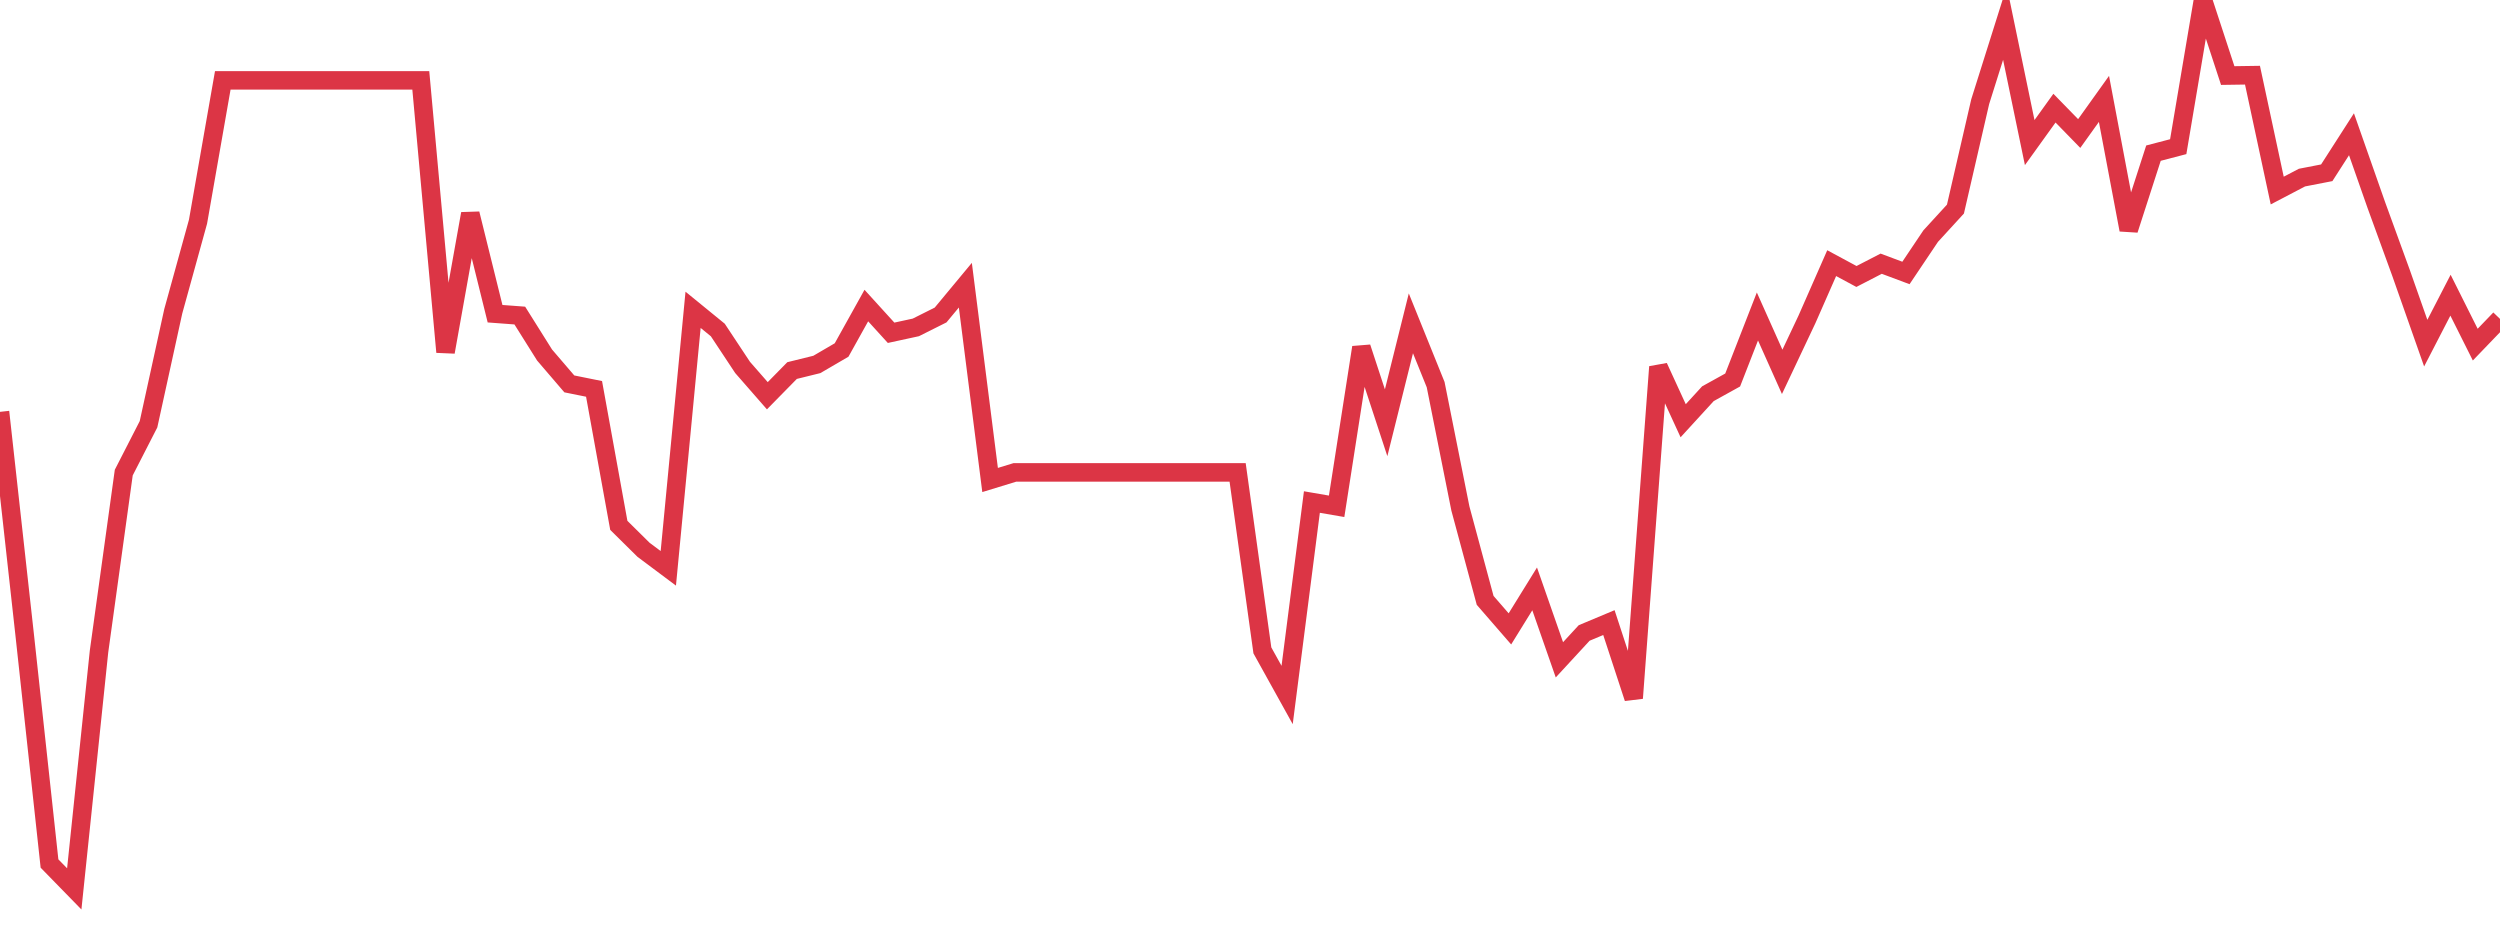 <?xml version="1.0" standalone="no"?>
<!DOCTYPE svg PUBLIC "-//W3C//DTD SVG 1.1//EN" "http://www.w3.org/Graphics/SVG/1.1/DTD/svg11.dtd">
<svg width="135" height="50" viewBox="0 0 135 50" preserveAspectRatio="none" class="sparkline" xmlns="http://www.w3.org/2000/svg"
xmlns:xlink="http://www.w3.org/1999/xlink"><path  class="sparkline--line" d="M 0 22.24 L 0 22.24 L 1.337 34.32 L 2.673 46.63 L 4.01 48 L 5.347 35.18 L 6.683 25.52 L 8.02 22.91 L 9.356 16.81 L 10.693 11.97 L 12.03 4.34 L 13.366 4.34 L 14.703 4.34 L 16.04 4.34 L 17.376 4.34 L 18.713 4.34 L 20.05 4.34 L 21.386 4.34 L 22.723 4.34 L 24.059 19.01 L 25.396 11.54 L 26.733 16.94 L 28.069 17.04 L 29.406 19.17 L 30.743 20.73 L 32.079 21 L 33.416 28.37 L 34.752 29.69 L 36.089 30.69 L 37.426 16.73 L 38.762 17.82 L 40.099 19.84 L 41.436 21.37 L 42.772 20.01 L 44.109 19.68 L 45.446 18.9 L 46.782 16.5 L 48.119 17.97 L 49.455 17.68 L 50.792 17.01 L 52.129 15.4 L 53.465 25.92 L 54.802 25.51 L 56.139 25.51 L 57.475 25.51 L 58.812 25.51 L 60.149 25.51 L 61.485 25.51 L 62.822 25.51 L 64.158 25.51 L 65.495 25.51 L 66.832 25.51 L 68.168 35.12 L 69.505 37.53 L 70.842 27.11 L 72.178 27.34 L 73.515 18.76 L 74.851 22.83 L 76.188 17.46 L 77.525 20.77 L 78.861 27.46 L 80.198 32.42 L 81.535 33.96 L 82.871 31.8 L 84.208 35.63 L 85.545 34.18 L 86.881 33.62 L 88.218 37.7 L 89.554 19.81 L 90.891 22.72 L 92.228 21.26 L 93.564 20.52 L 94.901 17.09 L 96.238 20.08 L 97.574 17.25 L 98.911 14.21 L 100.248 14.93 L 101.584 14.24 L 102.921 14.74 L 104.257 12.75 L 105.594 11.29 L 106.931 5.49 L 108.267 1.25 L 109.604 7.7 L 110.941 5.84 L 112.277 7.21 L 113.614 5.34 L 114.95 12.41 L 116.287 8.27 L 117.624 7.92 L 118.96 0 L 120.297 4.08 L 121.634 4.06 L 122.97 10.29 L 124.307 9.59 L 125.644 9.33 L 126.98 7.25 L 128.317 11.06 L 129.653 14.73 L 130.99 18.53 L 132.327 15.94 L 133.663 18.61 L 135 17.22" fill="none" stroke-width="1" stroke="#dc3545"></path></svg>